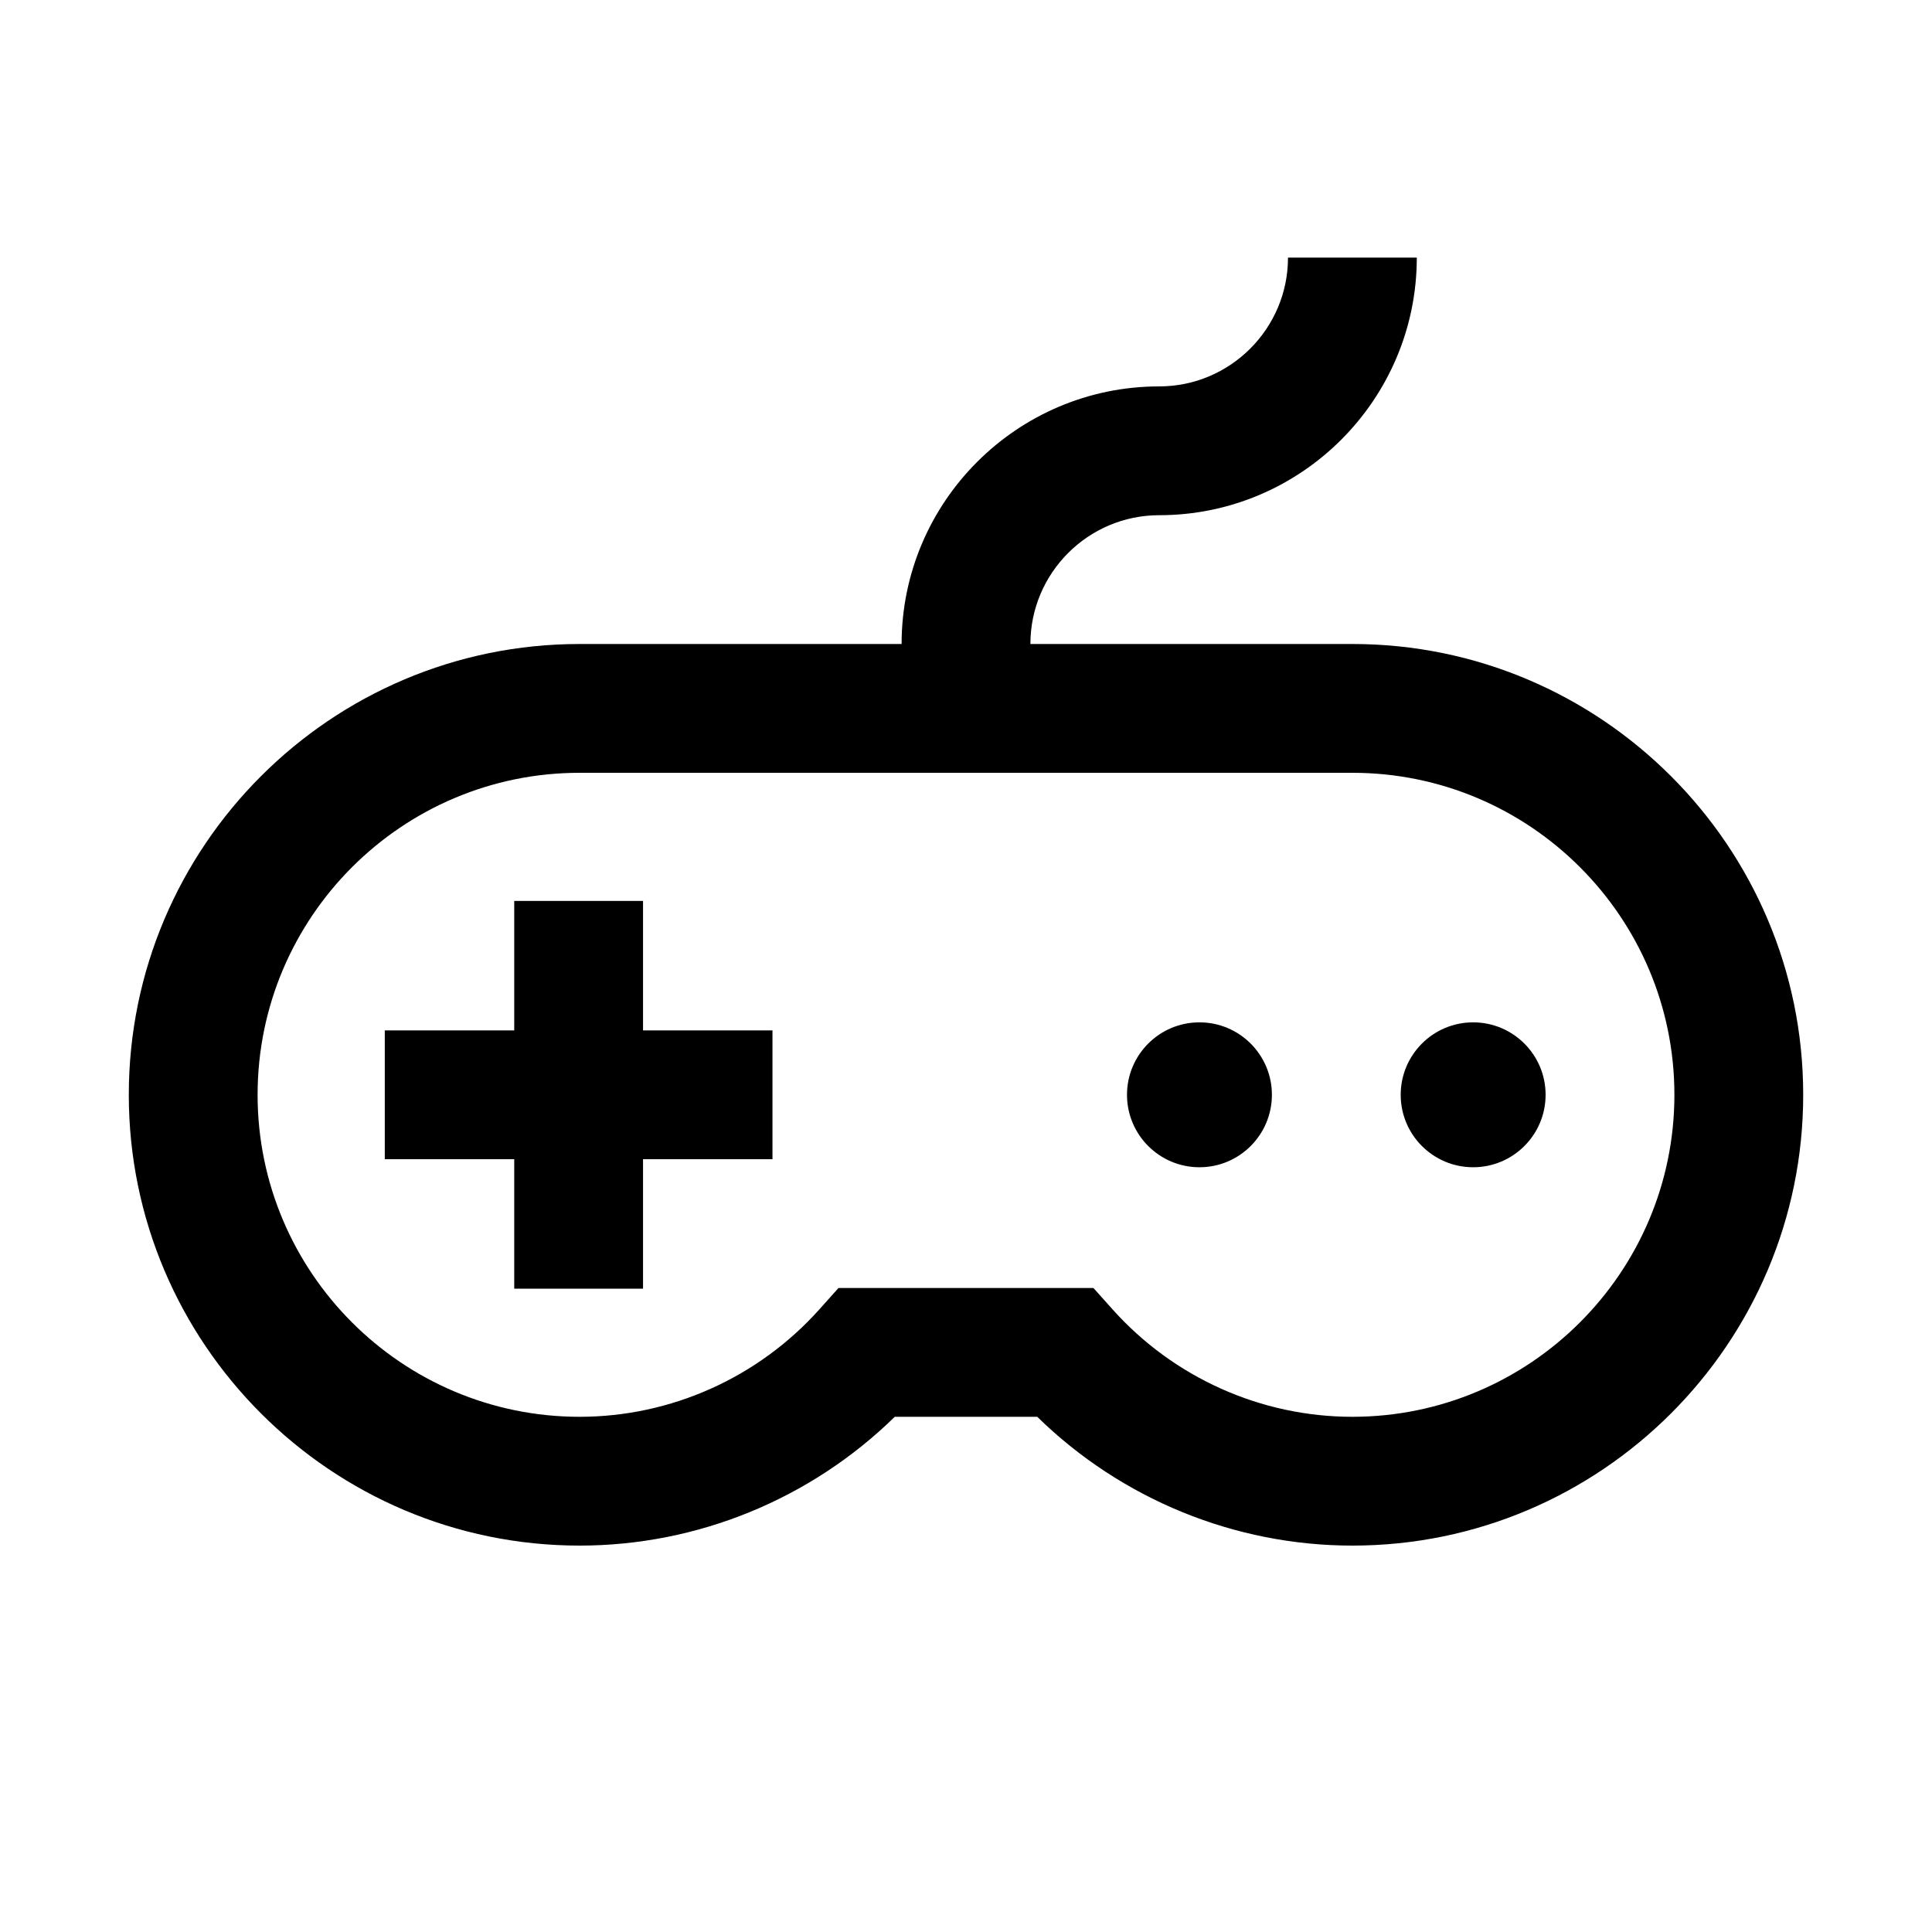 <svg width="24" height="24" viewBox="0 0 24 24" xmlns="http://www.w3.org/2000/svg">
<path d="M7.988 12.8H9.596V14.4H7.988V16.008H6.388V14.4H4.78V12.8H6.388V11.192H7.988V12.8ZM14.9 12.7C14.403 12.7 14 13.103 14 13.6C14 14.097 14.403 14.5 14.9 14.5C15.397 14.5 15.8 14.097 15.8 13.6C15.8 13.103 15.397 12.7 14.9 12.7ZM18.3 12.7C17.803 12.7 17.4 13.103 17.4 13.6C17.4 14.097 17.803 14.5 18.3 14.5C18.797 14.5 19.2 14.097 19.2 13.6C19.2 13.103 18.797 12.7 18.3 12.7ZM22.4 13.6C22.4 16.688 19.888 19.2 16.8 19.2C15.335 19.2 13.928 18.621 12.885 17.6H11.115C10.072 18.621 8.665 19.2 7.2 19.2C4.112 19.2 1.6 16.688 1.6 13.6C1.6 10.512 4.112 8 7.2 8H11.2C11.2 6.236 12.635 4.8 14.4 4.8C15.282 4.8 16 4.082 16 3.2H17.6C17.6 4.964 16.165 6.4 14.4 6.4C13.518 6.4 12.8 7.118 12.8 8H16.8C19.888 8 22.4 10.512 22.4 13.6ZM20.8 13.6C20.8 11.394 19.006 9.6 16.8 9.6H7.2C4.994 9.6 3.2 11.394 3.2 13.6C3.2 15.806 4.994 17.6 7.2 17.6C8.334 17.6 9.419 17.114 10.178 16.266L10.416 16H13.583L13.821 16.266C14.58 17.114 15.665 17.6 16.799 17.6C19.005 17.6 20.8 15.806 20.8 13.6Z"/>
</svg>
